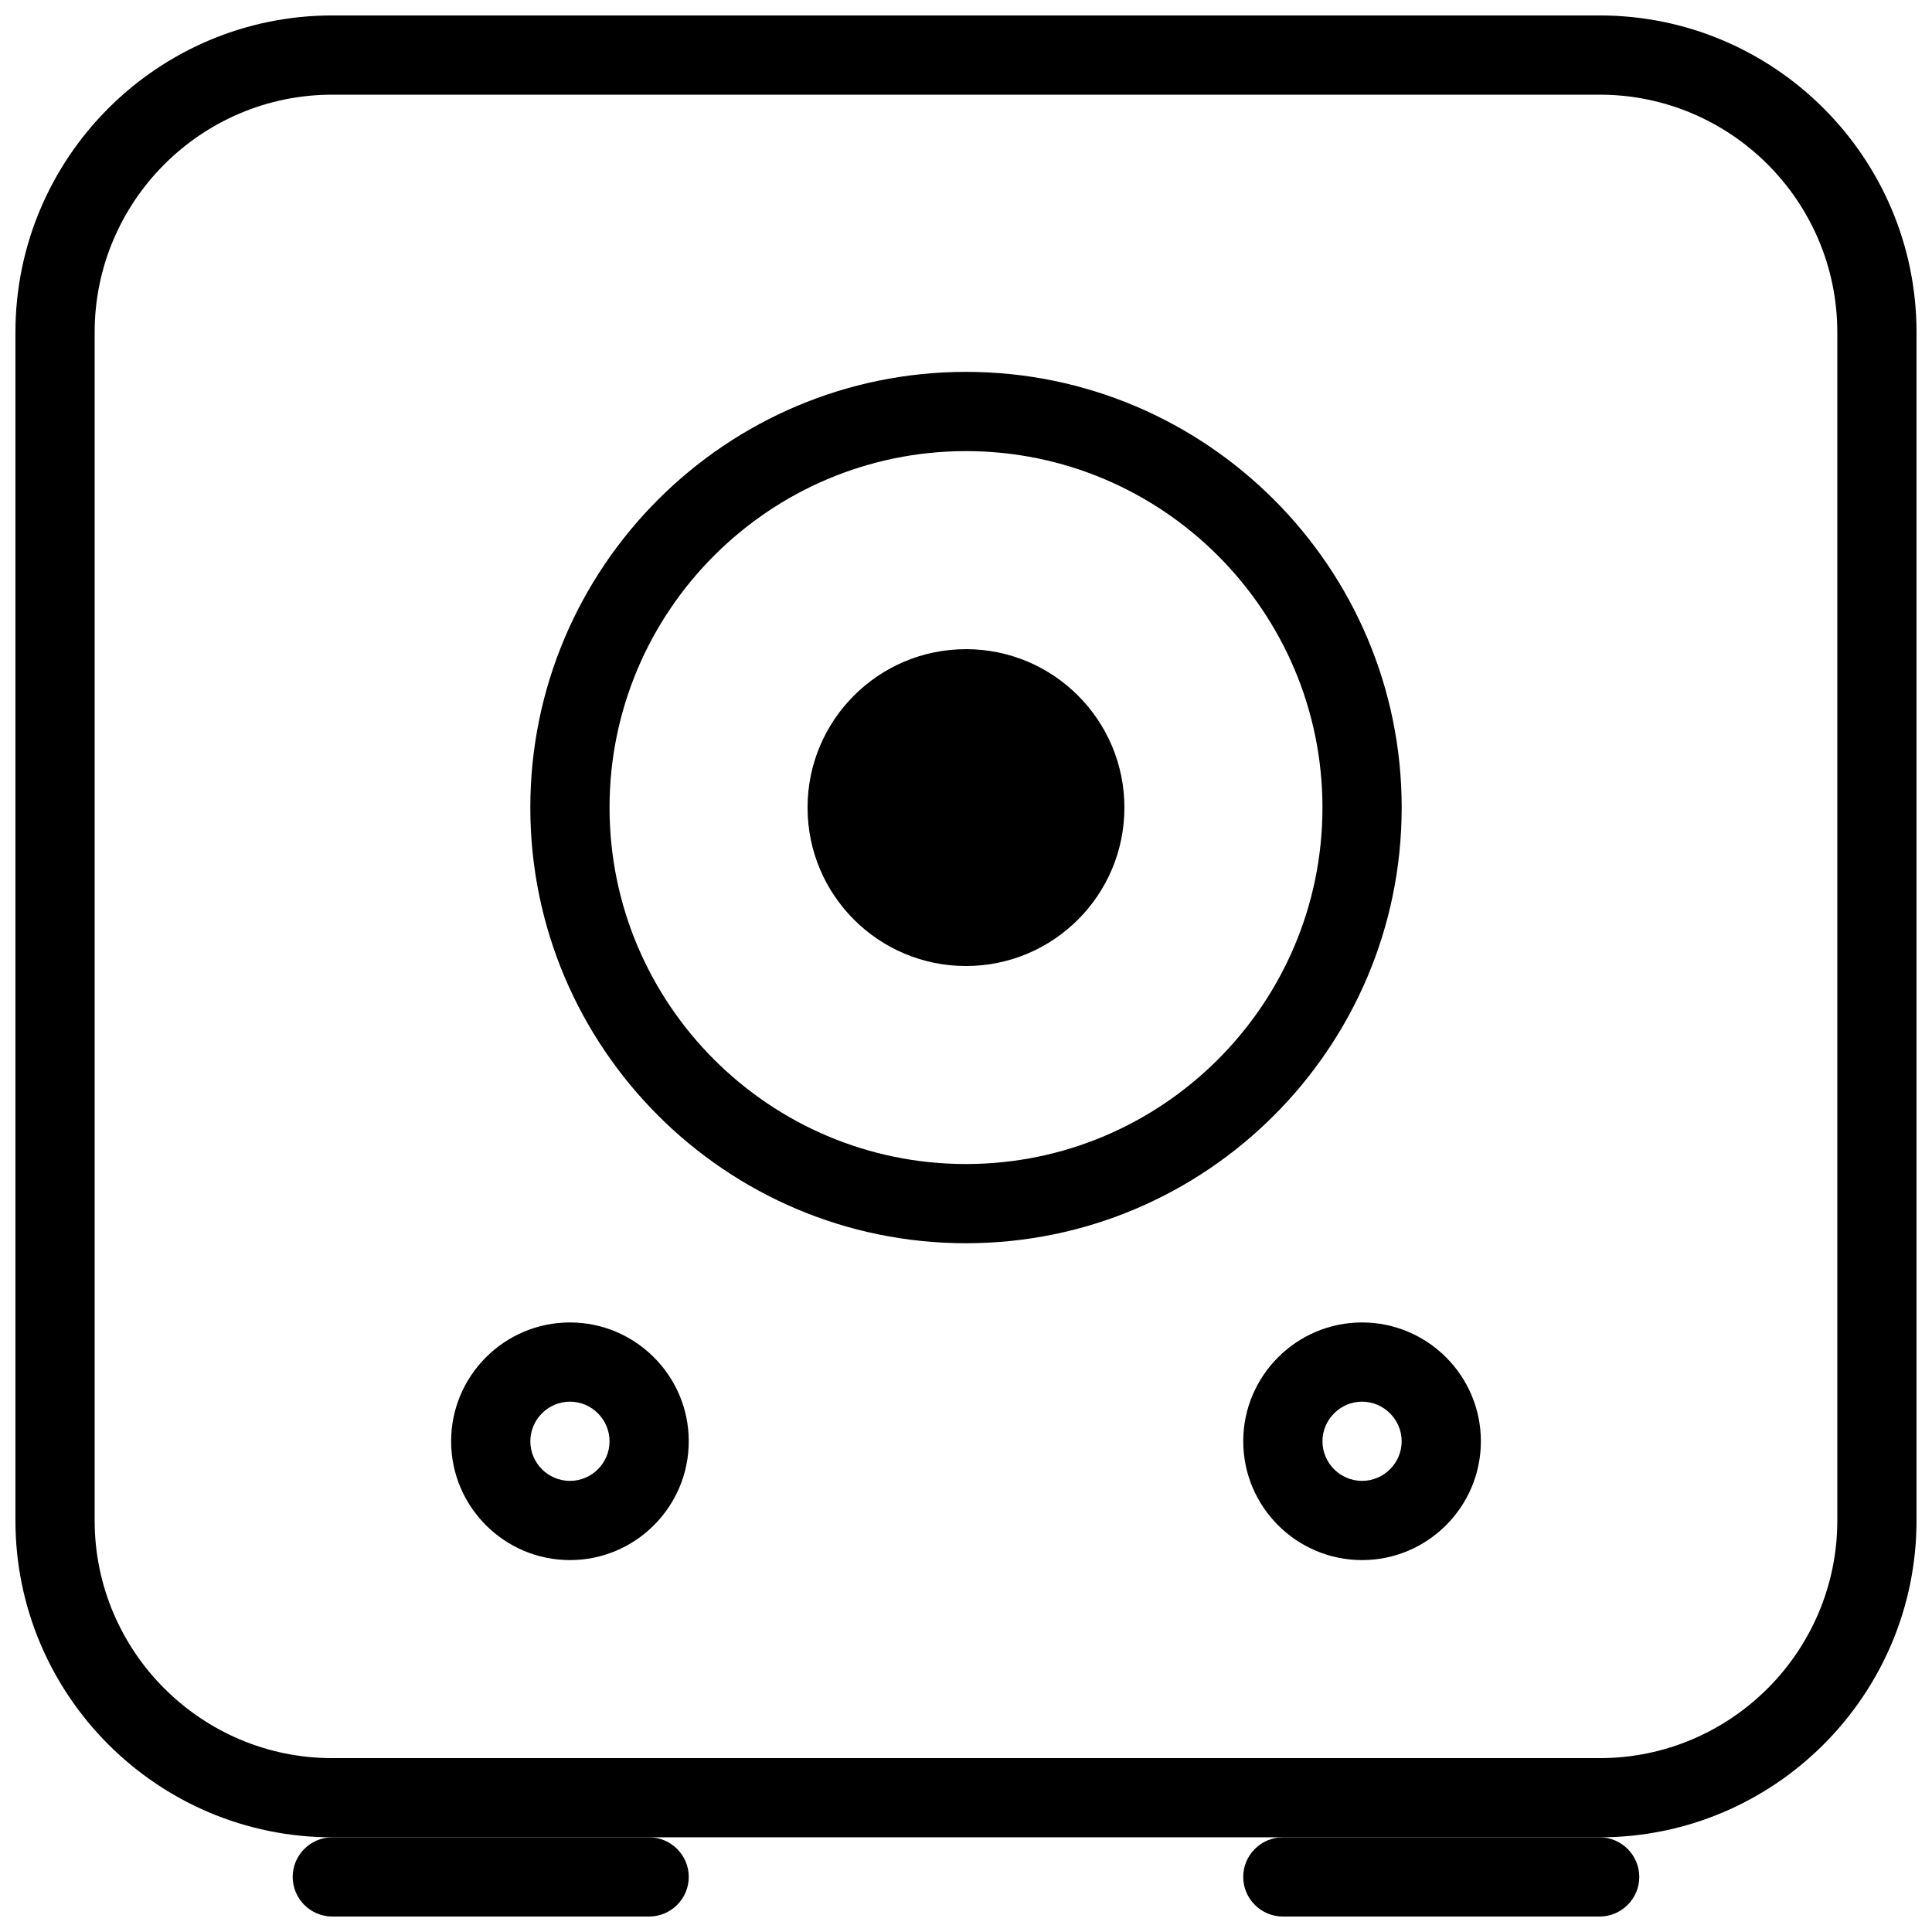 <?xml version="1.0" encoding="UTF-8"?>
<!-- The Best Svg Icon site in the world: iconSvg.co, Visit us! https://iconsvg.co -->
<svg width="800px" height="800px" version="1.1" viewBox="144 144 512 512" xmlns="http://www.w3.org/2000/svg">
 <defs>
  <clipPath id="c">
   <path d="m148.09 148.09h503.81v482.91h-503.81z"/>
  </clipPath>
  <clipPath id="b">
   <path d="m221 630h106v21.902h-106z"/>
  </clipPath>
  <clipPath id="a">
   <path d="m473 630h106v21.902h-106z"/>
  </clipPath>
 </defs>
 <g clip-path="url(#c)">
  <path d="m567.93 630.91h-335.87c-46.309 0-83.969-37.66-83.969-83.969v-314.88c0-46.309 37.66-83.969 83.969-83.969h335.87c46.309 0 83.969 37.66 83.969 83.969v314.88c0 46.309-37.66 83.969-83.969 83.969zm-335.87-461.82c-34.723 0-62.977 28.254-62.977 62.977v314.88c0 34.723 28.254 62.977 62.977 62.977h335.87c34.723 0 62.977-28.254 62.977-62.977v-314.88c0-34.723-28.254-62.977-62.977-62.977z"/>
 </g>
 <path d="m400 473.47c-63.668 0-115.46-51.789-115.46-115.46s51.789-115.46 115.46-115.46 115.46 51.789 115.46 115.46-51.789 115.46-115.46 115.46zm0-209.92c-52.082 0-94.465 42.383-94.465 94.465 0 52.102 42.383 94.465 94.465 94.465 52.059 0 94.465-42.363 94.465-94.465 0-52.082-42.402-94.465-94.465-94.465z"/>
 <path d="m441.98 358.02c0 23.188-18.797 41.984-41.984 41.984s-41.984-18.797-41.984-41.984 18.797-41.984 41.984-41.984 41.984 18.797 41.984 41.984z"/>
 <path d="m295.04 557.44c-17.359 0-31.488-14.129-31.488-31.488s14.129-31.488 31.488-31.488c17.359 0 31.488 14.129 31.488 31.488s-14.129 31.488-31.488 31.488zm0-41.984c-5.793 0-10.496 4.766-10.496 10.496 0 5.773 4.703 10.496 10.496 10.496 5.793 0 10.496-4.723 10.496-10.496 0-5.731-4.703-10.496-10.496-10.496z"/>
 <path d="m504.96 557.44c-17.359 0-31.488-14.129-31.488-31.488s14.129-31.488 31.488-31.488 31.488 14.129 31.488 31.488-14.129 31.488-31.488 31.488zm0-41.984c-5.773 0-10.496 4.766-10.496 10.496 0 5.773 4.723 10.496 10.496 10.496 5.773 0 10.496-4.723 10.496-10.496 0-5.731-4.723-10.496-10.496-10.496z"/>
 <g clip-path="url(#b)">
  <path d="m316.03 651.9h-83.969c-5.793 0-10.496-4.723-10.496-10.496s4.703-10.496 10.496-10.496h83.969c5.793 0 10.496 4.723 10.496 10.496s-4.703 10.496-10.496 10.496z"/>
 </g>
 <g clip-path="url(#a)">
  <path d="m567.93 651.9h-83.969c-5.773 0-10.496-4.723-10.496-10.496s4.723-10.496 10.496-10.496h83.969c5.773 0 10.496 4.723 10.496 10.496s-4.723 10.496-10.496 10.496z"/>
 </g>
</svg>